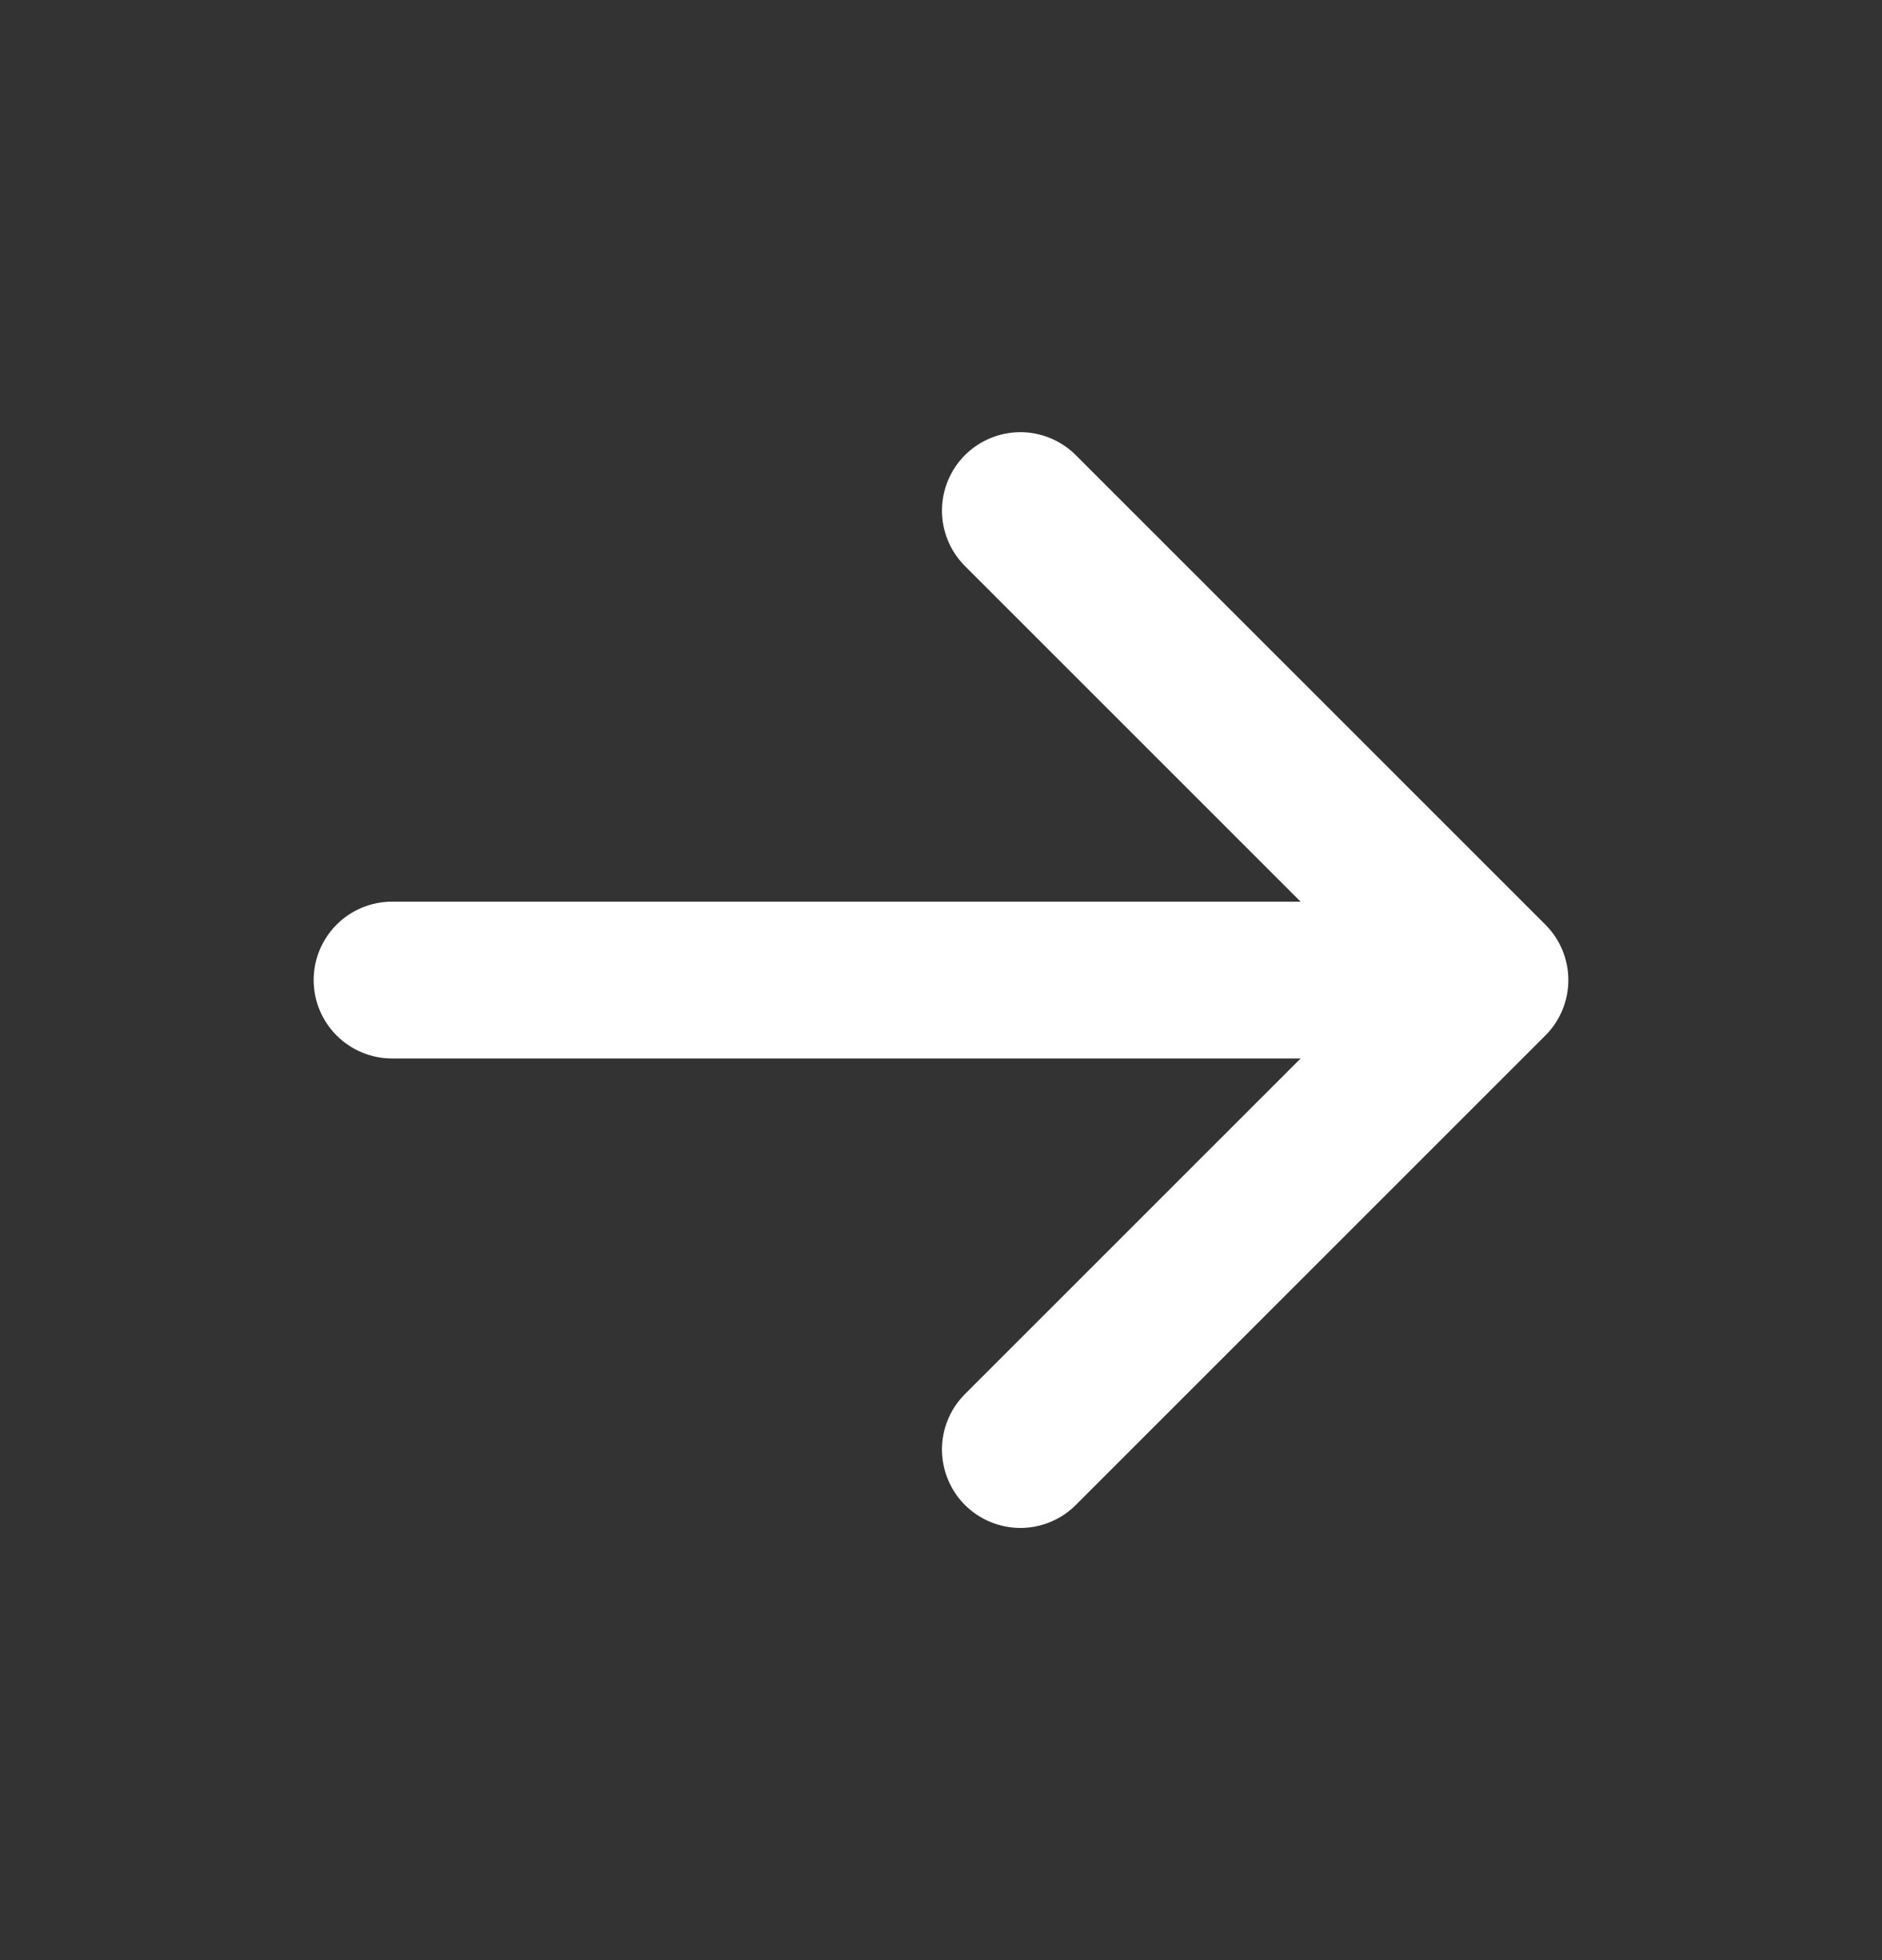 <svg width="24" height="25" viewBox="0 0 24 25" fill="none" xmlns="http://www.w3.org/2000/svg">
<rect x="0" y="0" width="24" height="25" fill="#333333" stroke="none"/>
<g id="Arrow_R">
<path id="Vector" d="M20 12.5C20 12.765 19.895 13.02 19.707 13.207L13.707 19.207C13.518 19.389 13.266 19.49 13.004 19.488C12.741 19.485 12.491 19.38 12.305 19.195C12.12 19.009 12.015 18.759 12.012 18.496C12.01 18.234 12.111 17.982 12.293 17.793L16.586 13.5L5 13.5C4.735 13.5 4.48 13.395 4.293 13.207C4.105 13.02 4 12.765 4 12.5C4 12.235 4.105 11.98 4.293 11.793C4.48 11.605 4.735 11.5 5 11.5L16.586 11.5L12.293 7.207C12.111 7.018 12.01 6.766 12.012 6.504C12.015 6.241 12.12 5.991 12.305 5.805C12.491 5.62 12.741 5.515 13.004 5.512C13.266 5.51 13.518 5.611 13.707 5.793L19.707 11.793C19.895 11.98 20 12.235 20 12.5Z" fill="white"/>
</g>
</svg>
